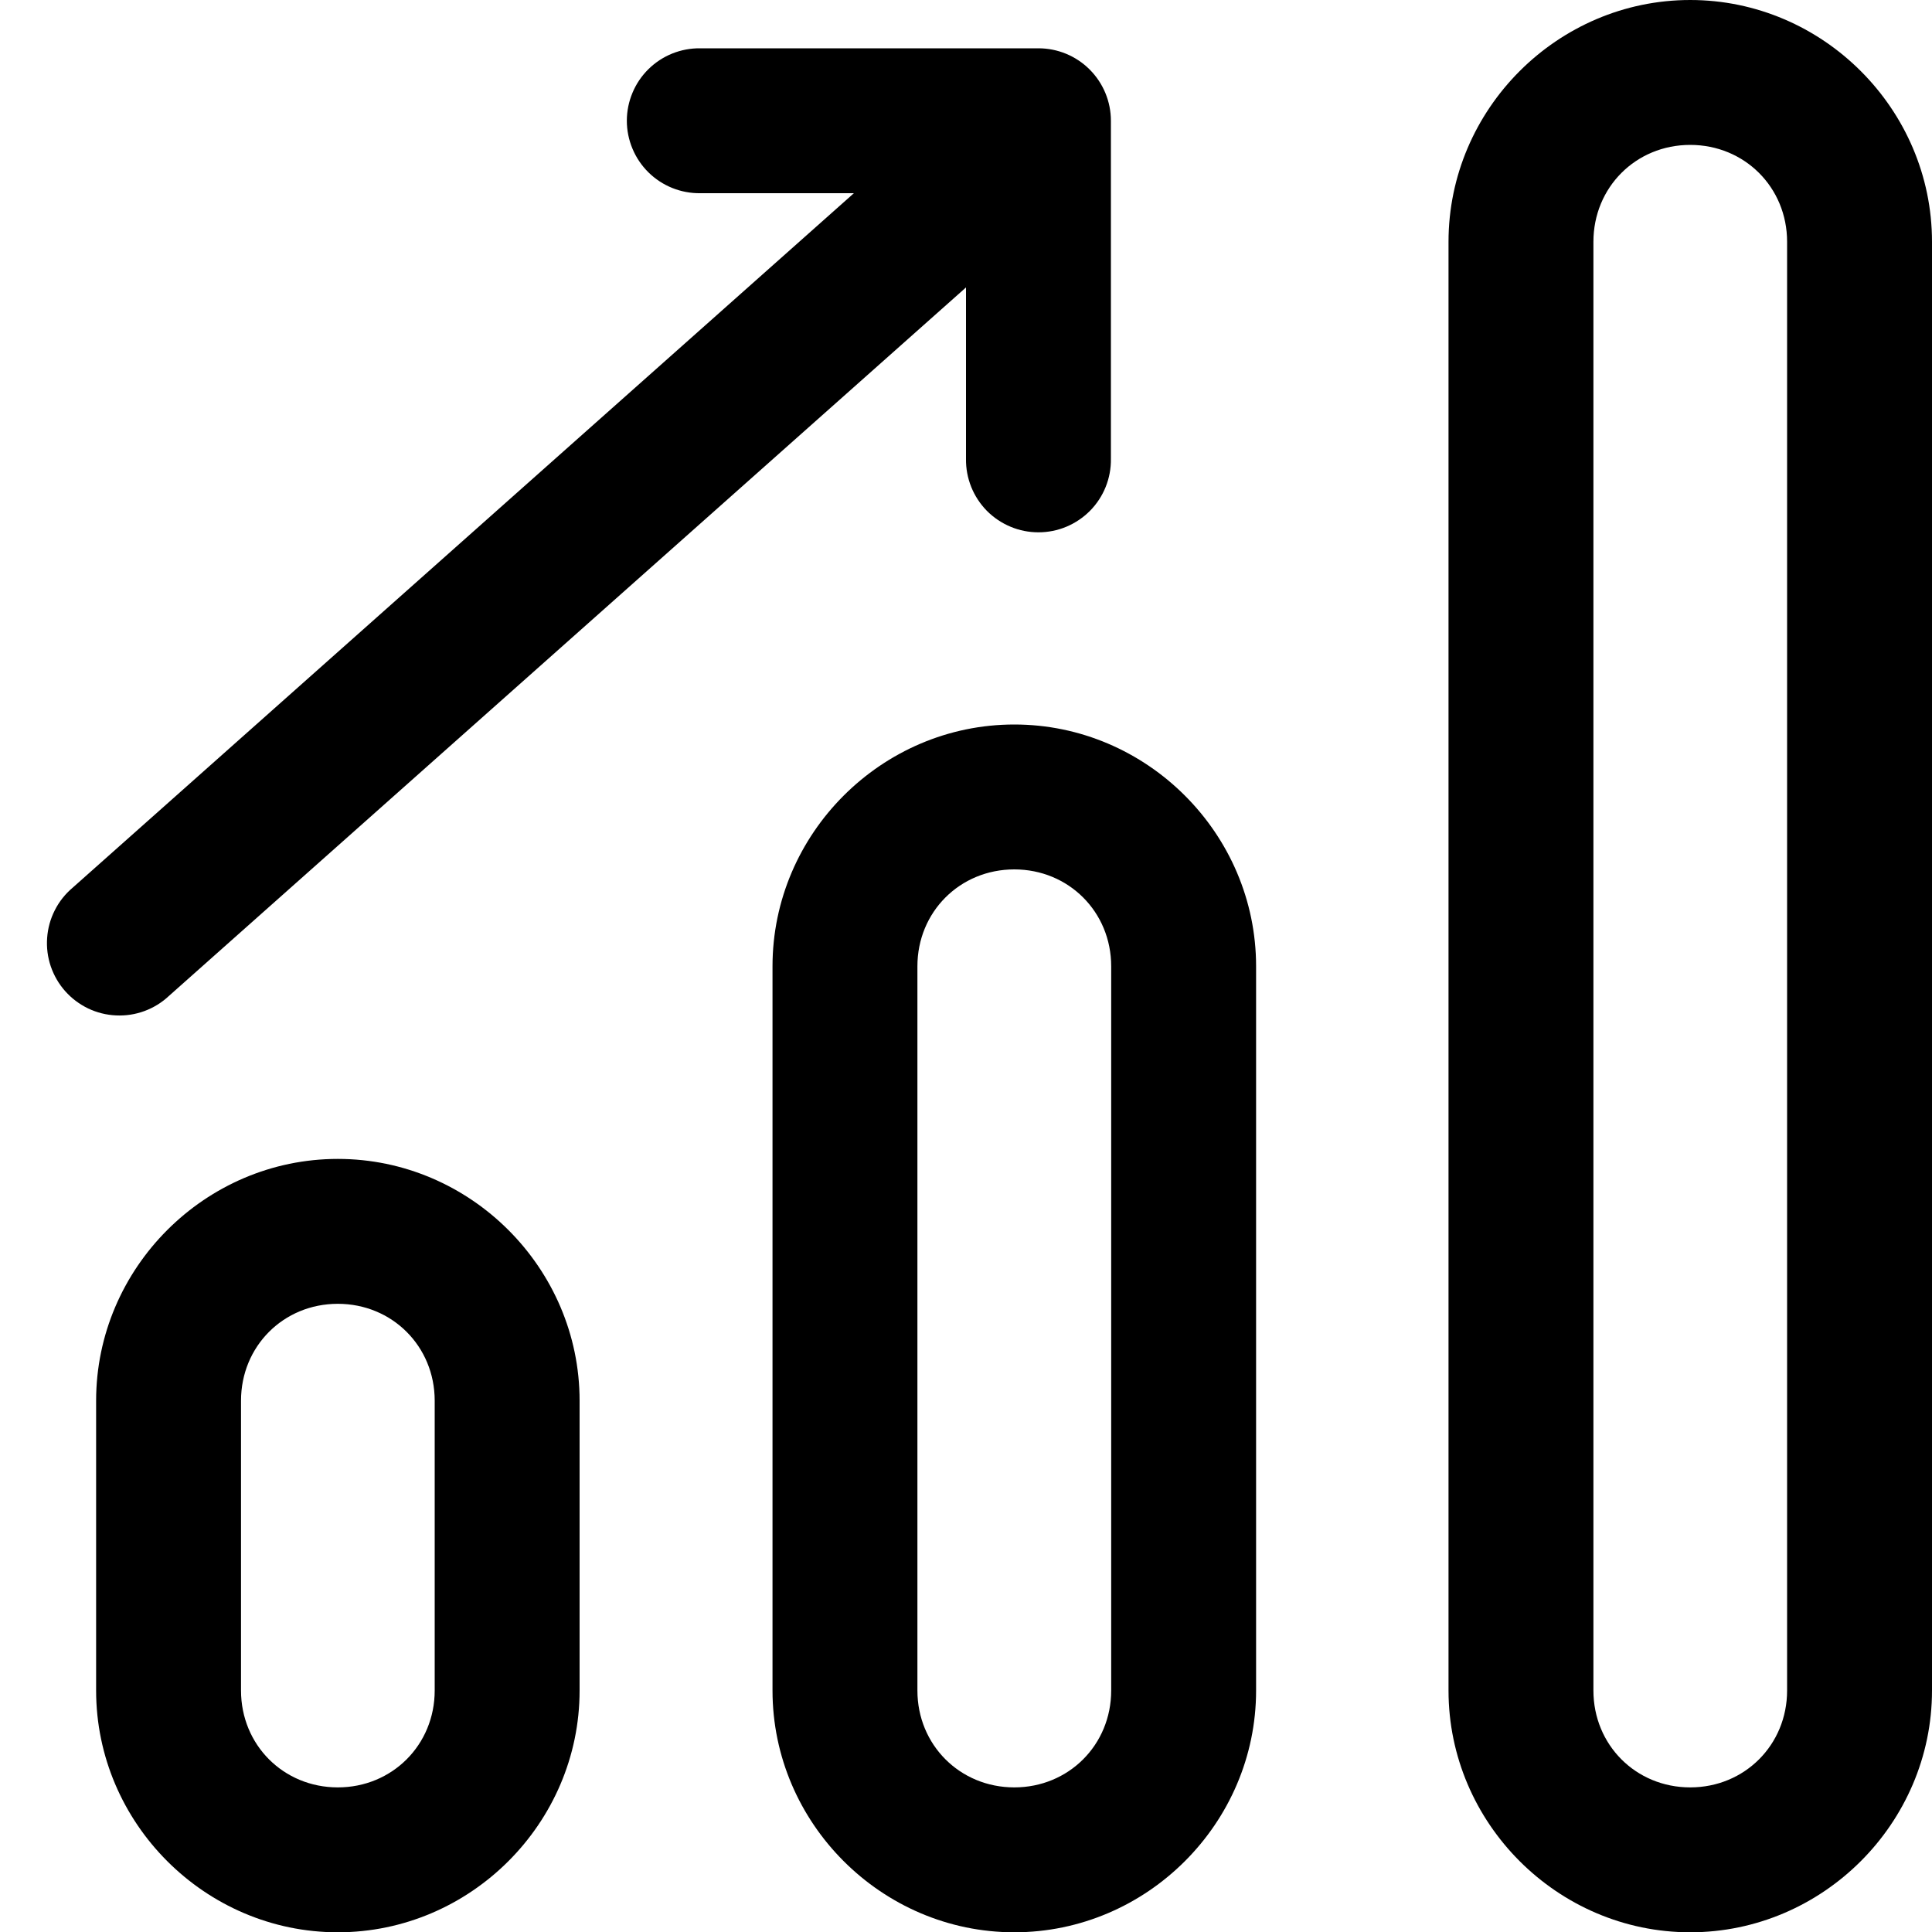 <?xml version="1.0" encoding="UTF-8"?>
<svg xmlns="http://www.w3.org/2000/svg" width="40" height="40" viewBox="0 0 40 40" fill="none">
  <path d="M34.994 0C32.248 0 29.99 2.259 29.99 5.006V35C29.99 37.746 32.248 40.006 34.994 40.006C37.74 40.006 40 37.746 40 35V5.006C40 2.259 37.74 0 34.994 0ZM14.5 1C14.301 0.997 14.104 1.034 13.919 1.108C13.735 1.182 13.567 1.292 13.425 1.432C13.284 1.571 13.171 1.738 13.095 1.921C13.018 2.104 12.978 2.301 12.978 2.5C12.978 2.699 13.018 2.896 13.095 3.079C13.171 3.262 13.284 3.429 13.425 3.568C13.567 3.708 13.735 3.818 13.919 3.892C14.104 3.966 14.301 4.003 14.5 4H17.679L1.504 18.379C1.351 18.508 1.225 18.666 1.135 18.845C1.044 19.023 0.99 19.218 0.976 19.418C0.961 19.617 0.987 19.818 1.051 20.007C1.116 20.197 1.217 20.372 1.35 20.521C1.483 20.671 1.645 20.792 1.825 20.879C2.006 20.965 2.202 21.014 2.402 21.023C2.602 21.033 2.802 21.002 2.99 20.933C3.177 20.864 3.35 20.758 3.496 20.621L20 5.951V9.5C19.997 9.699 20.034 9.896 20.108 10.081C20.182 10.265 20.292 10.433 20.431 10.575C20.571 10.716 20.737 10.828 20.921 10.905C21.104 10.982 21.301 11.021 21.5 11.021C21.698 11.021 21.895 10.982 22.079 10.905C22.262 10.828 22.428 10.716 22.568 10.575C22.708 10.433 22.818 10.265 22.892 10.081C22.966 9.896 23.003 9.699 23 9.5V2.5C23 2.102 22.842 1.721 22.56 1.439C22.279 1.158 21.898 1 21.5 1H14.5ZM34.994 3C36.12 3 37 3.88 37 5.006V35C37 36.126 36.12 37.006 34.994 37.006C33.868 37.006 32.99 36.126 32.99 35V5.006C32.99 3.88 33.868 3 34.994 3ZM21 15C18.253 15 15.994 17.259 15.994 20.006V35C15.994 37.746 18.253 40.006 21 40.006C23.746 40.006 26.006 37.746 26.006 35V20.006C26.006 17.259 23.746 15 21 15ZM21 18C22.125 18 23.006 18.88 23.006 20.006V35C23.006 36.126 22.125 37.006 21 37.006C19.874 37.006 18.994 36.126 18.994 35V20.006C18.994 18.88 19.874 18 21 18ZM6.994 23.994C4.247 23.994 1.99 26.254 1.99 29V35C1.99 37.746 4.247 40.006 6.994 40.006C9.74 40.006 12 37.746 12 35V29C12 26.254 9.74 23.994 6.994 23.994ZM6.994 26.994C8.119 26.994 9 27.874 9 29V35C9 36.126 8.119 37.006 6.994 37.006C5.868 37.006 4.99 36.126 4.99 35V29C4.99 27.874 5.868 26.994 6.994 26.994Z" fill="black"></path>
</svg>
